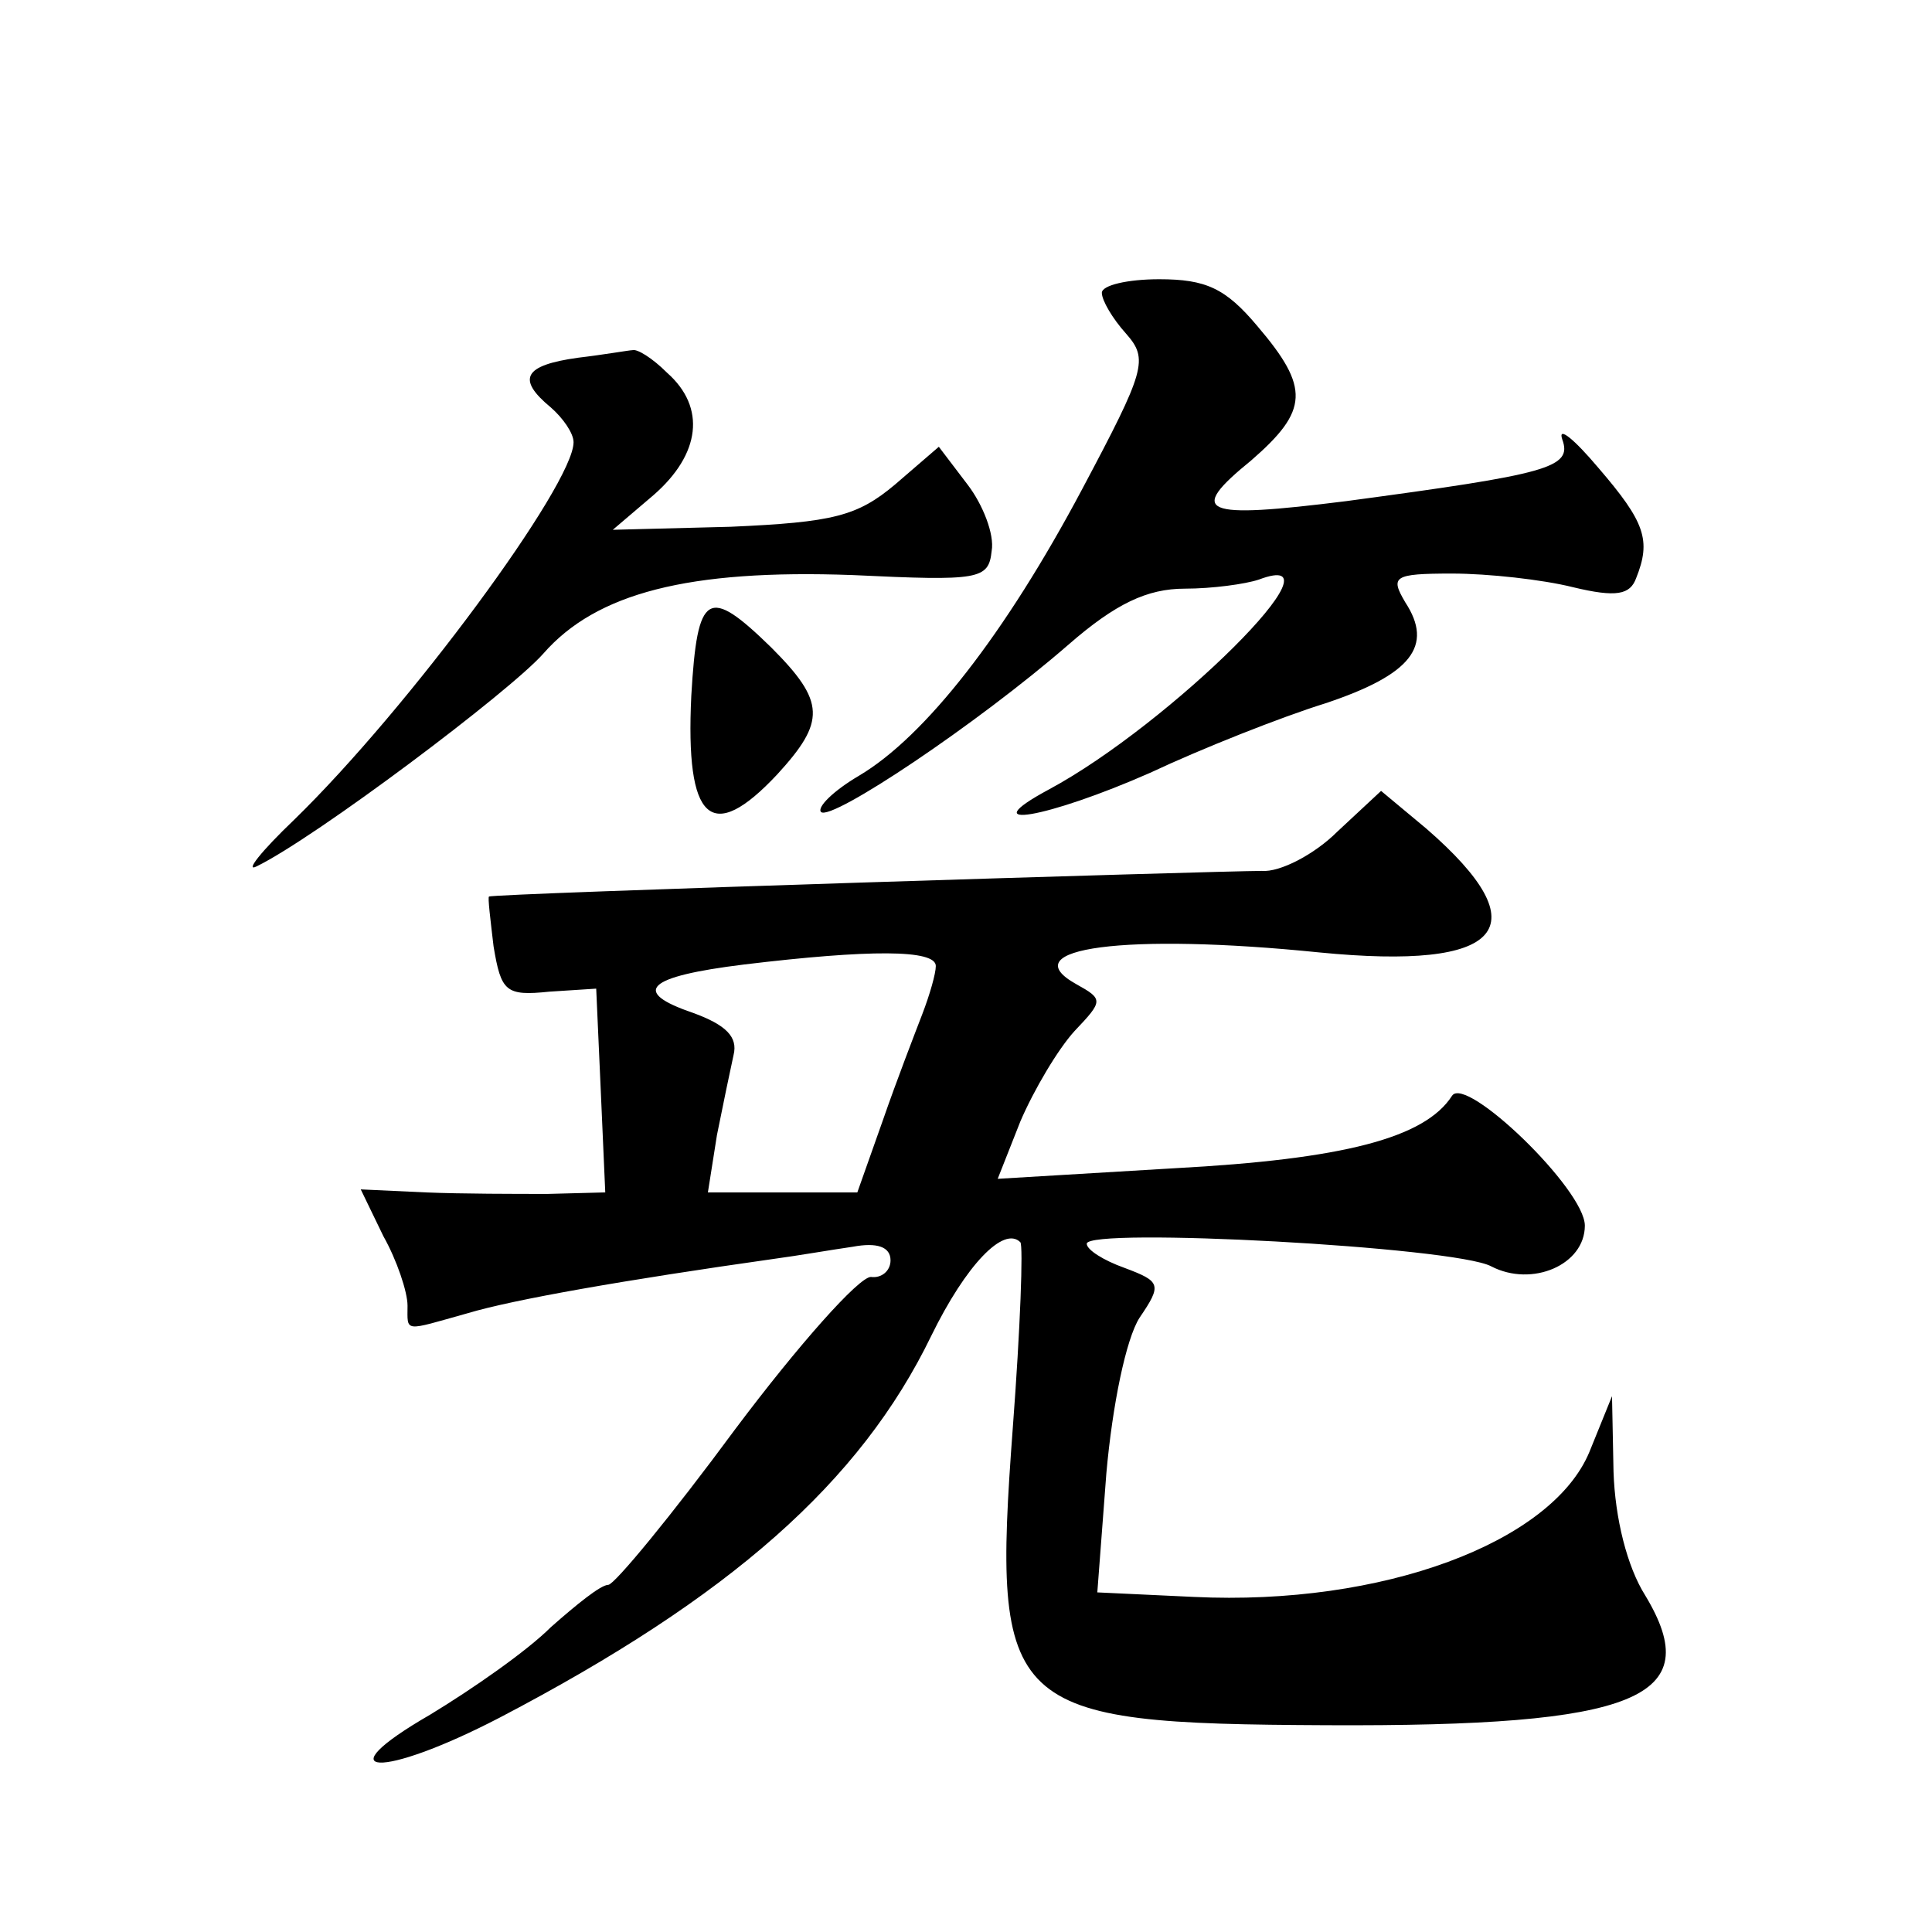 <?xml version="1.0" standalone="no"?>
<!DOCTYPE svg PUBLIC "-//W3C//DTD SVG 20010904//EN"
 "http://www.w3.org/TR/2001/REC-SVG-20010904/DTD/svg10.dtd">
<svg version="1.0" xmlns="http://www.w3.org/2000/svg"
 width="128pt" height="128pt" viewBox="0 0 128 128"
 preserveAspectRatio="xMidYMid meet">
<g transform="translate(0,128) scale(0.1,-0.1)"
fill="#0" stroke="none">
<path d="M730 1086 c0 -5 7 -17 16 -27 15 -17 13 -24 -29 -103 -51 -96 -104 -164
-148 -190 -17 -10 -28 -21 -25 -24 7 -6 103 58 164 111 31 27 52 37 77 37 18 0
40 3 49 6 61 23 -59 -96 -139 -139 -52 -28 -1 -19 67 11 34 16 87 37 116 46 57
19 72 38 53 67 -10 17 -8 19 31 19 24 0 60 -4 80 -9 29 -7 38 -5 42 6 10 25 6 37
-25 73 -16 19 -27 28 -24 19 7 -19 -9 -23 -143 -41 -96 -12 -106 -8 -63 27 38 33
39 48 4 89 -21 25 -34 31 -65 31 -21 0 -38 -4 -38 -9z M383 1043 c-36 -5 -41 -14
-18 -33 8 -7 15 -17 15 -23 0 -28 -109 -176 -185 -250 -22 -21 -33 -35 -25 -31
39 19 168 116 190 141 35 40 96 56 205 52 84 -4 90 -3 92 16 2 11 -6 31 -16 44
l-19 25 -29 -25 c-25 -21 -41 -25 -109 -28 l-78 -2 27 23 c31 27 35 58 9 81 -10
10 -20 16 -23 15 -2 0 -19 -3 -36 -5z M458 819 c-4 -83 13 -99 57 -52 32 35 32
48 -4 84 -42 41 -49 37 -53 -32z M886 729 c-15 -15 -38 -27 -50 -26 -28 0 -511
-15 -512 -17 -1 0 1 -16 3 -33 5 -30 8 -33 37 -30 l31 2 3 -67 3 -68 -38 -1 c-21
0 -57 0 -81 1 l-43 2 15 -31 c9 -16 16 -37 16 -46 0 -18 -3 -17 40 -5 30 9 104
22 203 36 15 2 38 6 52 8 16 3 25 0 25 -9 0 -7 -6 -12 -13 -11 -8 0 -48 -45 -90
-101 -42 -57 -80 -103 -84 -103 -5 0 -21 -13 -38 -28 -16 -16 -52 -41 -80 -58 -71
-41 -33 -43 46 -2 153 80 239 156 286 253 23 47 48 73 59 62 2 -2 0 -57 -5 -123
-14 -188 -5 -196 208 -197 206 -1 252 18 211 86 -12 19 -20 51 -21 82 l-1 50 -15
-37 c-25 -60 -137 -102 -262 -96 l-64 3 6 79 c4 45 13 89 22 103 15 22 14 24 -10
33 -14 5 -25 12 -25 16 0 11 244 -2 268 -15 27 -14 62 1 62 27 0 24 -79 100 -88
86 -18 -28 -72 -42 -184 -48 l-117 -7 15 38 c9 21 25 48 36 60 19 20 19 21 1 31
-43 24 33 34 161 21 122 -12 147 16 71 82 l-30 25 -29 -27z m-266 -89 c0 -5 -4
-19 -9 -32 -5 -13 -17 -44 -26 -70 l-17 -48 -49 0 -50 0 6 38 c4 20 9 44 11 53
3 12 -5 20 -27 28 -41 14 -31 24 34 32 83 10 127 10 127 -1z"/>
</g>
</svg>
